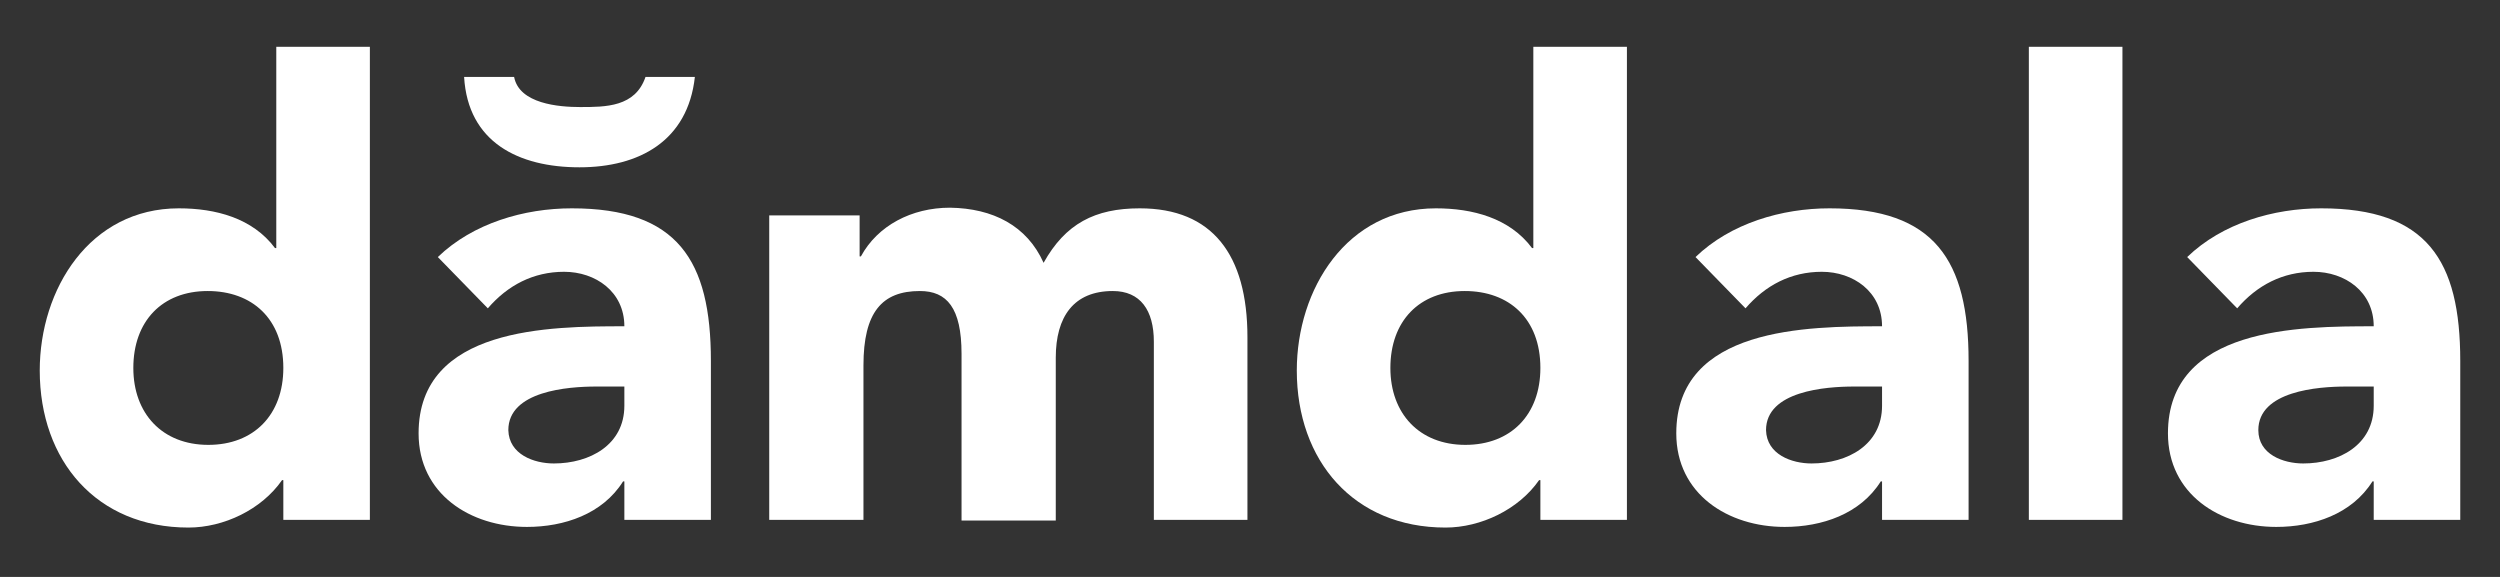 <svg width="390" height="90" viewBox="0 0 390 90" fill="none" xmlns="http://www.w3.org/2000/svg">
<rect x="0" y="0" width="390" height="90" fill="#333333" stroke="none"/>
<g clip-path="url(#clip0_1_2)">
<path d="M57.7 7.3V81.1H44.2V74.9H44C40.8 79.5 34.9 82.3 29.4 82.3C15.1 82.3 6.2 71.9 6.2 57.8C6.2 45.1 14 32.5 27.9 32.5C33.6 32.5 39.4 34 42.9 38.7H43.1V7.3H57.7ZM32.5 69.4C39.6 69.4 44.2 64.7 44.2 57.4C44.2 49.7 39.3 45.4 32.4 45.4C25.3 45.4 20.8 50.1 20.8 57.4C20.8 64.5 25.3 69.4 32.5 69.4Z" fill="white"/>
<path d="M110.9 56.3V81.1H97.4V75.1H97.2C94 80.2 88 82.2 82.2 82.2C73.4 82.2 65.3 77.1 65.3 67.6C65.3 51 85.8 50.9 97.4 50.9C97.4 45.5 92.9 42.4 88 42.4C83.2 42.4 79.2 44.5 76.1 48.1L68.3 40.1C73.8 34.8 81.8 32.5 89.2 32.5C105.7 32.5 110.9 40.6 110.9 56.3ZM80.2 12C81 16.2 87.2 16.7 90.5 16.7C94.5 16.7 99.1 16.7 100.7 12H108.4C107.3 22 99.7 26.1 90.4 26.1C80.9 26.1 73 22.2 72.4 12H80.2ZM86.4 72.3C92 72.3 97.4 69.4 97.4 63.3V60.3H93C88.6 60.3 79.3 61 79.3 67.1C79.4 70.9 83.3 72.3 86.4 72.3Z" fill="white"/>
<path d="M162.8 41C166.2 34.9 170.8 32.5 177.8 32.5C189.1 32.5 194.6 39.7 194.6 52.6V81.1H180V53.3C180 48.4 177.9 45.4 173.6 45.4C167.5 45.4 164.7 49.4 164.7 55.8V81.2H150V55.2C150 48 147.7 45.4 143.5 45.4C137.6 45.4 134.7 48.7 134.7 57V81.1H120V33.6H134.1V40H134.3C136.9 35.2 142.2 32.4 148.2 32.4C154.9 32.5 160.2 35.2 162.8 41Z" fill="white"/>
<path d="M253.8 7.3V81.1H240.3V74.9H240.1C236.9 79.5 231 82.3 225.5 82.3C211.2 82.3 202.3 71.9 202.3 57.8C202.3 45.1 210.1 32.5 224 32.5C229.7 32.5 235.5 34 239 38.7H239.2V7.3H253.8ZM228.6 69.4C235.7 69.4 240.3 64.7 240.3 57.4C240.3 49.7 235.4 45.4 228.5 45.4C221.4 45.4 216.9 50.1 216.9 57.4C216.9 64.5 221.4 69.4 228.6 69.4Z" fill="white"/>
<path d="M307.1 56.3V81.1H293.6V75.1H293.4C290.2 80.2 284.2 82.2 278.4 82.2C269.6 82.2 261.5 77.1 261.5 67.6C261.5 51 282 50.9 293.6 50.9C293.6 45.5 289.1 42.4 284.2 42.4C279.4 42.4 275.4 44.5 272.3 48.1L264.5 40.1C270 34.8 278 32.5 285.4 32.5C301.8 32.5 307.1 40.6 307.1 56.3ZM282.6 72.3C288.2 72.3 293.6 69.4 293.6 63.3V60.3H289.2C284.8 60.3 275.5 61 275.5 67.1C275.6 70.9 279.5 72.3 282.6 72.3Z" fill="white"/>
<path d="M331.1 7.3V81.1H316.5V7.3H331.1Z" fill="white"/>
<path d="M383.8 56.3V81.1H370.3V75.1H370.1C366.9 80.2 360.9 82.2 355.1 82.2C346.3 82.2 338.2 77.1 338.2 67.6C338.2 51 358.7 50.9 370.3 50.9C370.3 45.5 365.8 42.4 360.9 42.4C356.1 42.4 352.1 44.5 349 48.1L341.2 40.1C346.7 34.8 354.7 32.5 362.1 32.5C378.6 32.5 383.8 40.6 383.8 56.3ZM359.3 72.3C364.9 72.3 370.3 69.4 370.3 63.3V60.3H366C361.6 60.3 352.3 61 352.3 67.1C352.3 70.9 356.2 72.3 359.3 72.3Z" fill="white"/>
</g>
<defs>
<clipPath id="clip0_1_2">
<rect width="502" height="275" fill="white" transform="translate(-56 -80)"/>
</clipPath>
</defs>
</svg>
